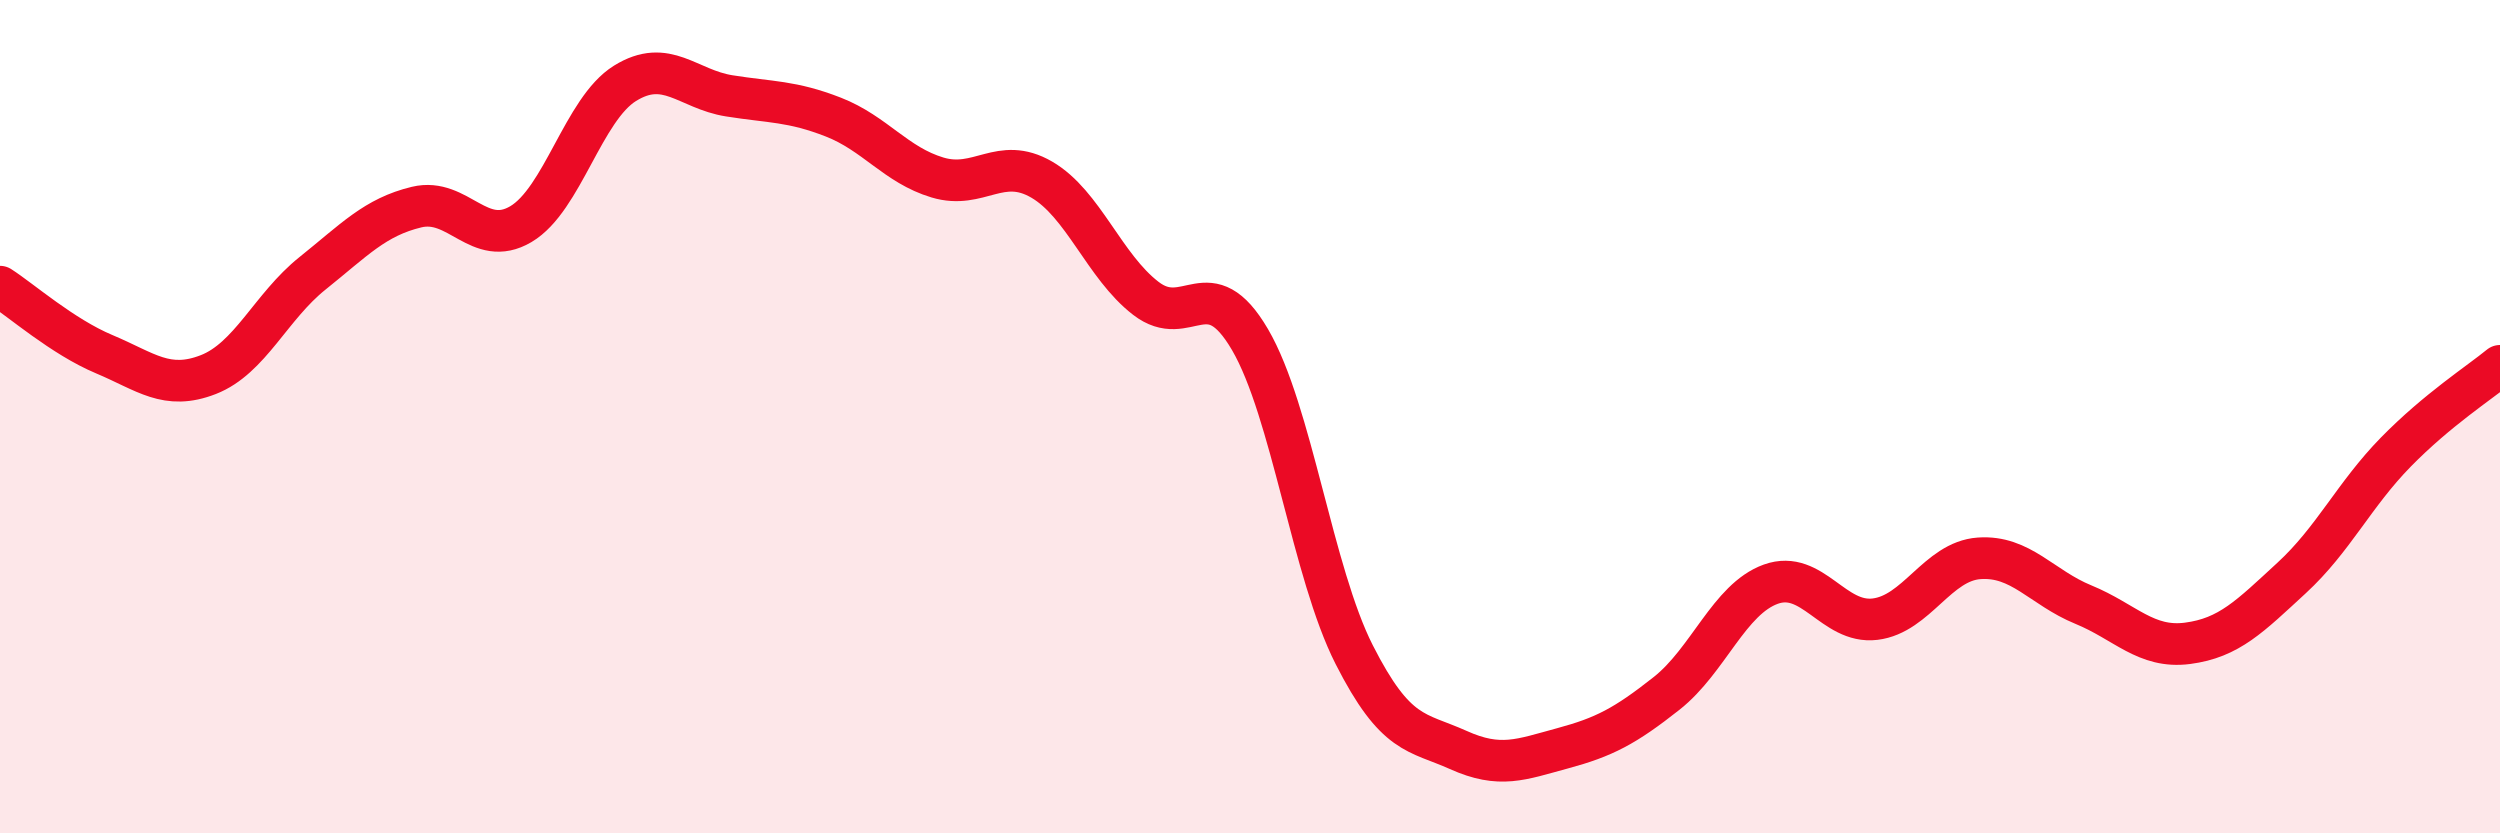 
    <svg width="60" height="20" viewBox="0 0 60 20" xmlns="http://www.w3.org/2000/svg">
      <path
        d="M 0,6.88 C 0.5,7.2 1.5,8.08 2.5,8.5 C 3.5,8.92 4,9.38 5,8.99 C 6,8.6 6.5,7.36 7.5,6.56 C 8.5,5.76 9,5.21 10,4.97 C 11,4.73 11.5,5.97 12.5,5.38 C 13.5,4.79 14,2.62 15,2 C 16,1.38 16.5,2.14 17.5,2.3 C 18.5,2.46 19,2.42 20,2.81 C 21,3.2 21.5,3.96 22.5,4.26 C 23.5,4.56 24,3.73 25,4.31 C 26,4.89 26.5,6.39 27.5,7.16 C 28.5,7.93 29,6.44 30,8.15 C 31,9.86 31.5,13.74 32.5,15.71 C 33.5,17.68 34,17.55 35,18 C 36,18.45 36.5,18.23 37.5,17.96 C 38.5,17.69 39,17.43 40,16.64 C 41,15.85 41.5,14.38 42.5,14.02 C 43.5,13.66 44,14.98 45,14.86 C 46,14.74 46.5,13.47 47.5,13.4 C 48.5,13.33 49,14.1 50,14.51 C 51,14.92 51.5,15.57 52.5,15.44 C 53.5,15.31 54,14.79 55,13.87 C 56,12.95 56.5,11.87 57.5,10.85 C 58.5,9.83 59.5,9.19 60,8.78L60 20L0 20Z"
        fill="#EB0A25"
        opacity="0.1"
        stroke-linecap="round"
        stroke-linejoin="round"
      />
      <path
        d="M 0,6.88 C 0.5,7.2 1.5,8.08 2.5,8.5 C 3.5,8.92 4,9.38 5,8.99 C 6,8.6 6.5,7.36 7.5,6.56 C 8.5,5.76 9,5.21 10,4.97 C 11,4.73 11.5,5.97 12.5,5.38 C 13.5,4.79 14,2.62 15,2 C 16,1.38 16.5,2.14 17.5,2.3 C 18.5,2.46 19,2.42 20,2.81 C 21,3.2 21.5,3.96 22.5,4.26 C 23.5,4.56 24,3.73 25,4.31 C 26,4.89 26.5,6.39 27.5,7.16 C 28.5,7.93 29,6.44 30,8.15 C 31,9.86 31.5,13.74 32.5,15.71 C 33.5,17.68 34,17.55 35,18 C 36,18.45 36.5,18.23 37.5,17.96 C 38.5,17.69 39,17.43 40,16.64 C 41,15.85 41.5,14.38 42.5,14.02 C 43.5,13.66 44,14.98 45,14.86 C 46,14.74 46.5,13.47 47.5,13.4 C 48.5,13.33 49,14.1 50,14.51 C 51,14.92 51.5,15.57 52.5,15.44 C 53.5,15.31 54,14.79 55,13.87 C 56,12.95 56.5,11.87 57.5,10.85 C 58.5,9.83 59.5,9.19 60,8.78"
        stroke="#EB0A25"
        stroke-width="1"
        fill="none"
        stroke-linecap="round"
        stroke-linejoin="round"
      />
    </svg>
  